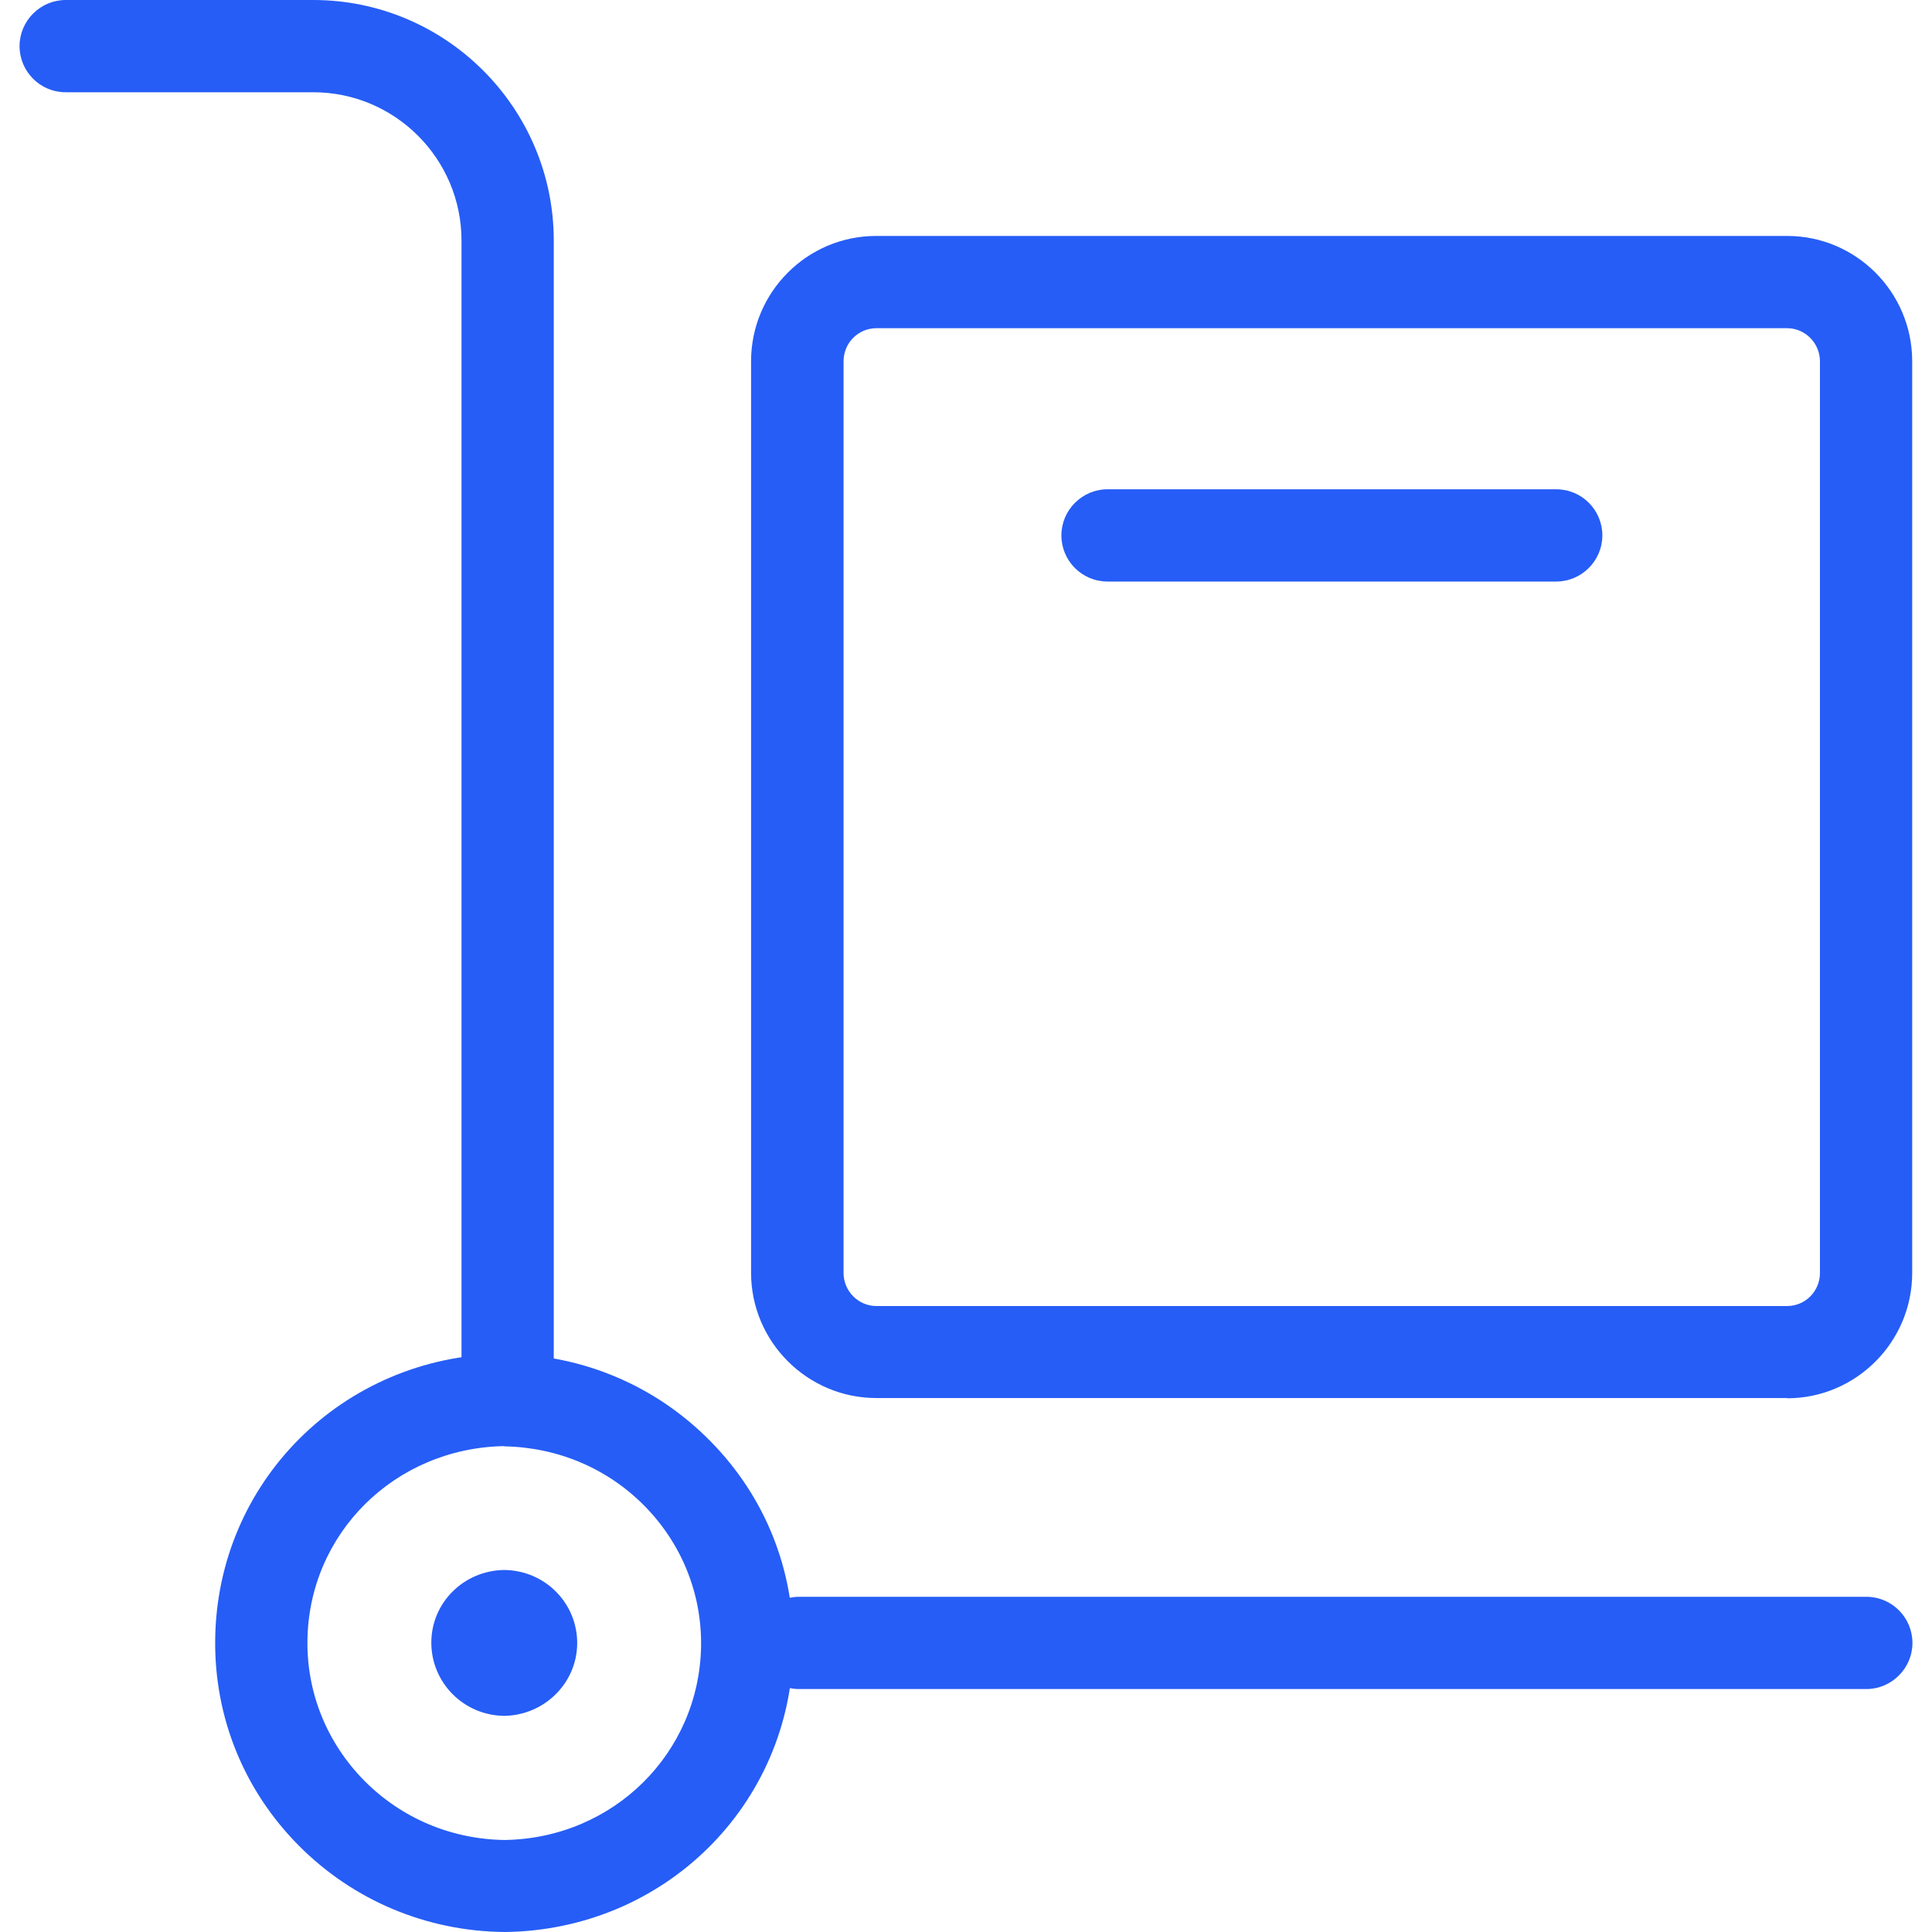 <?xml version="1.0" encoding="UTF-8"?>
<svg width="80px" height="80px" viewBox="0 0 80 80" version="1.1" xmlns="http://www.w3.org/2000/svg" xmlns:xlink="http://www.w3.org/1999/xlink">
    <title>lager</title>
    <g id="Page-1" stroke="none" stroke-width="1" fill="none" fill-rule="evenodd">
        <g id="lager" transform="translate(0.81, 0)" fill="#265DF6" fill-rule="nonzero">
            <path d="M20.21,59.85 C19.15,59.85 18.3,58.99 18.3,57.94 L18.3,9.96 C18.3,6.58 15.55,3.82 12.16,3.82 L1.91,3.82 C0.85,3.82 -1.77635684e-15,2.96 -1.77635684e-15,1.91 C-1.77635684e-15,0.86 0.86,0 1.91,0 L12.16,0 C17.65,0 22.12,4.47 22.12,9.96 L22.12,57.94 C22.12,59 21.26,59.85 20.21,59.85 Z" id="Path"></path>
            <path d="M76.47,69.94 L32.28,69.94 C31.22,69.94 30.37,69.08 30.37,68.03 C30.37,66.98 31.23,66.12 32.28,66.12 L76.47,66.12 C77.53,66.12 78.38,66.98 78.38,68.03 C78.38,69.08 77.52,69.94 76.47,69.94 Z" id="Path"></path>
            <path d="M20.1,80 L20.08,80 C16.86,79.97 13.83,78.7 11.57,76.43 C9.3,74.15 8.07,71.13 8.1,67.92 C8.16,61.38 13.37,56.17 19.97,56.06 L20.09,56.06 C23.34,56.1 26.36,57.39 28.61,59.68 C30.87,61.97 32.08,65 32.04,68.2 C31.95,74.73 26.71,79.91 20.12,80 L20.1,80 Z M20.07,59.88 C15.53,59.96 11.96,63.51 11.92,67.96 C11.9,70.13 12.74,72.18 14.28,73.74 C15.82,75.29 17.88,76.16 20.09,76.19 C24.59,76.12 28.15,72.59 28.22,68.16 C28.25,65.99 27.42,63.93 25.89,62.37 C24.35,60.8 22.28,59.93 20.07,59.89 L20.07,59.88 Z" id="Shape"></path>
            <path d="M20.08,71.05 C18.39,71.04 17.04,69.67 17.05,68 C17.06,66.36 18.39,65.04 20.05,65.01 L20.08,65.01 C21.77,65.03 23.11,66.4 23.09,68.07 C23.07,69.7 21.73,71.02 20.08,71.05" id="Path"></path>
            <path d="M73.2,57.89 L35.48,57.89 C32.62,57.89 30.29,55.56 30.29,52.7 L30.29,14.96 C30.29,12.1 32.61,9.77 35.47,9.77 L73.19,9.77 C76.05,9.77 78.37,12.1 78.37,14.96 L78.37,52.71 C78.37,55.57 76.04,57.9 73.19,57.9 L73.2,57.89 Z M35.48,13.59 C34.73,13.59 34.12,14.2 34.12,14.96 L34.12,52.71 C34.12,53.46 34.73,54.08 35.48,54.08 L73.19,54.08 C73.94,54.08 74.55,53.47 74.55,52.71 L74.55,14.96 C74.55,14.21 73.94,13.59 73.19,13.59 L35.48,13.59 Z" id="Shape"></path>
            <path d="M63.63,24.08 L45.05,24.08 C43.99,24.08 43.14,23.22 43.14,22.17 C43.14,21.12 44,20.26 45.05,20.26 L63.63,20.26 C64.69,20.26 65.54,21.12 65.54,22.17 C65.54,23.22 64.68,24.08 63.63,24.08 Z" id="Path"></path>
        </g>
    </g>
</svg>